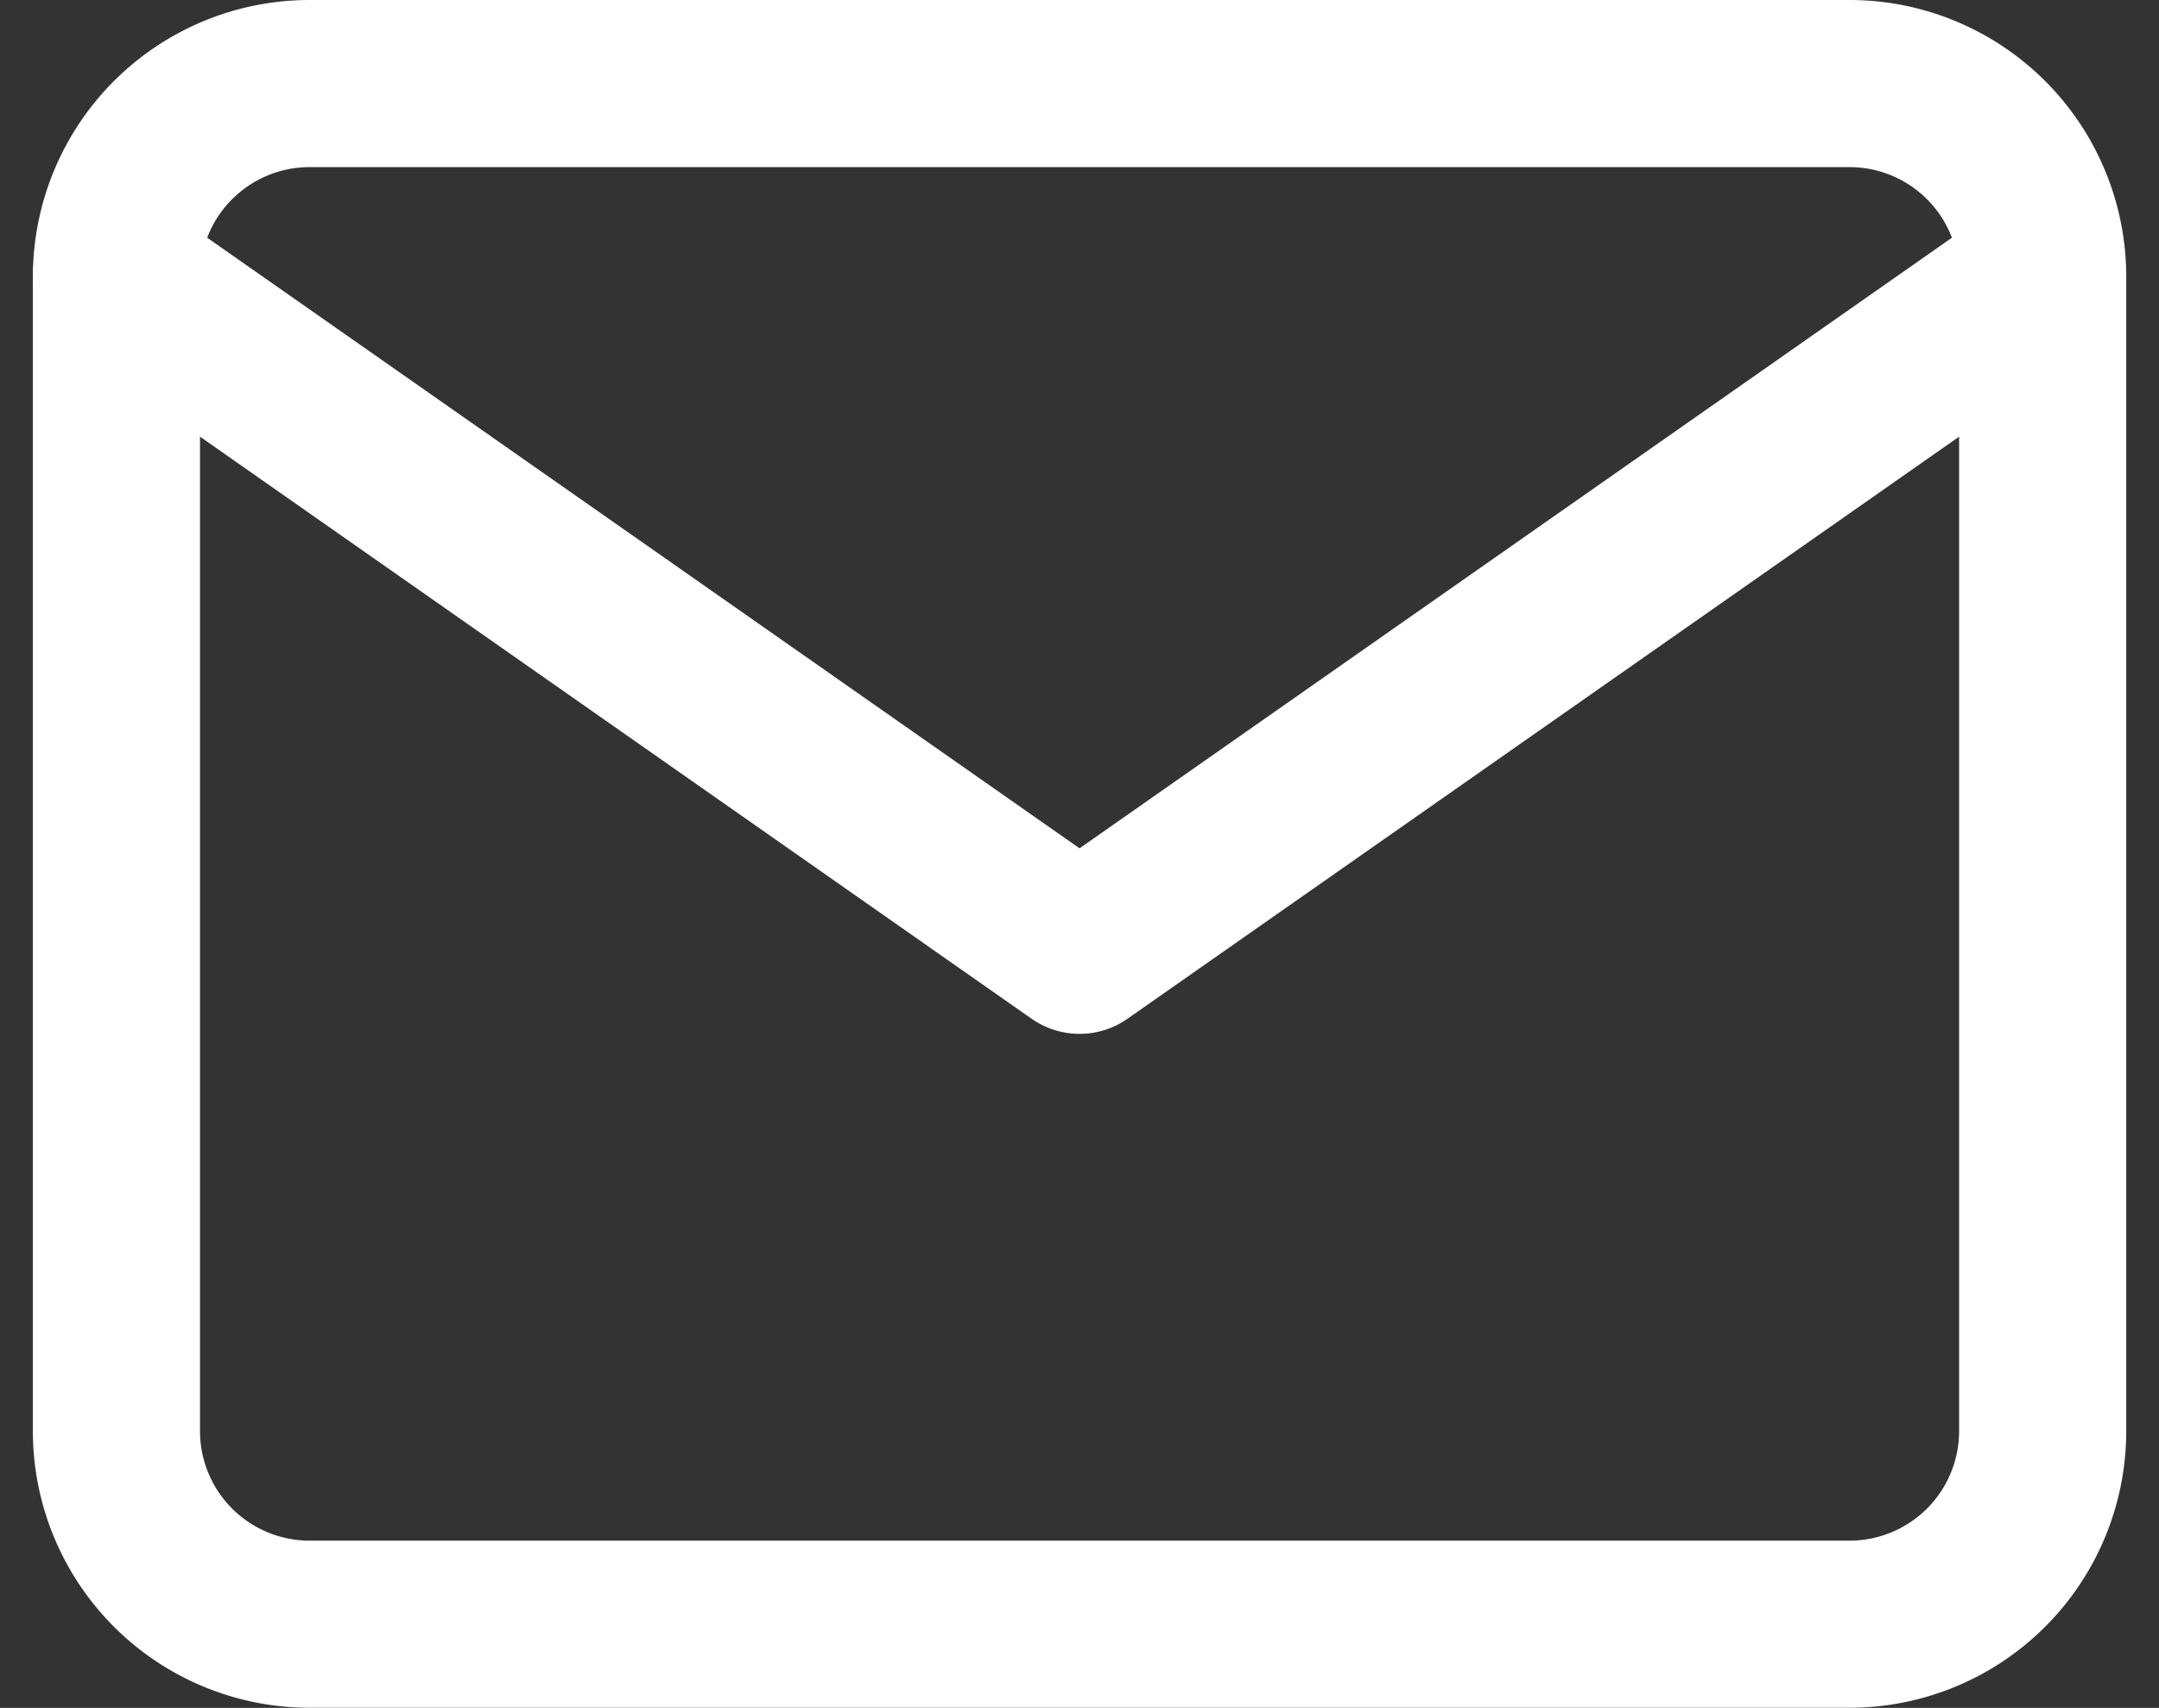 <svg xmlns="http://www.w3.org/2000/svg" width="19.377" height="15.33" viewBox="0 0 19.377 15.33">
    <rect x="0" y="0" width="19.377" height="15.33" fill="#333333" stroke="none"/>
    <defs>
        <style>
            .cls-1{fill:none;stroke:#fff;stroke-linecap:round;stroke-linejoin:round;stroke-width:1.5px}
        </style>
    </defs>
    <g id="Icon_feather-mail" transform="translate(-1.955 -5.25)">
        <path id="Trazado_4789" d="M4.729 6h13.83a1.734 1.734 0 0 1 1.729 1.729V18.1a1.734 1.734 0 0 1-1.729 1.729H4.729A1.734 1.734 0 0 1 3 18.1V7.729A1.734 1.734 0 0 1 4.729 6z" class="cls-1"/>
        <path id="Trazado_4790" d="M20.288 9l-8.644 6.051L3 9" class="cls-1" transform="translate(0 -1.271)"/>
    </g>
</svg>
